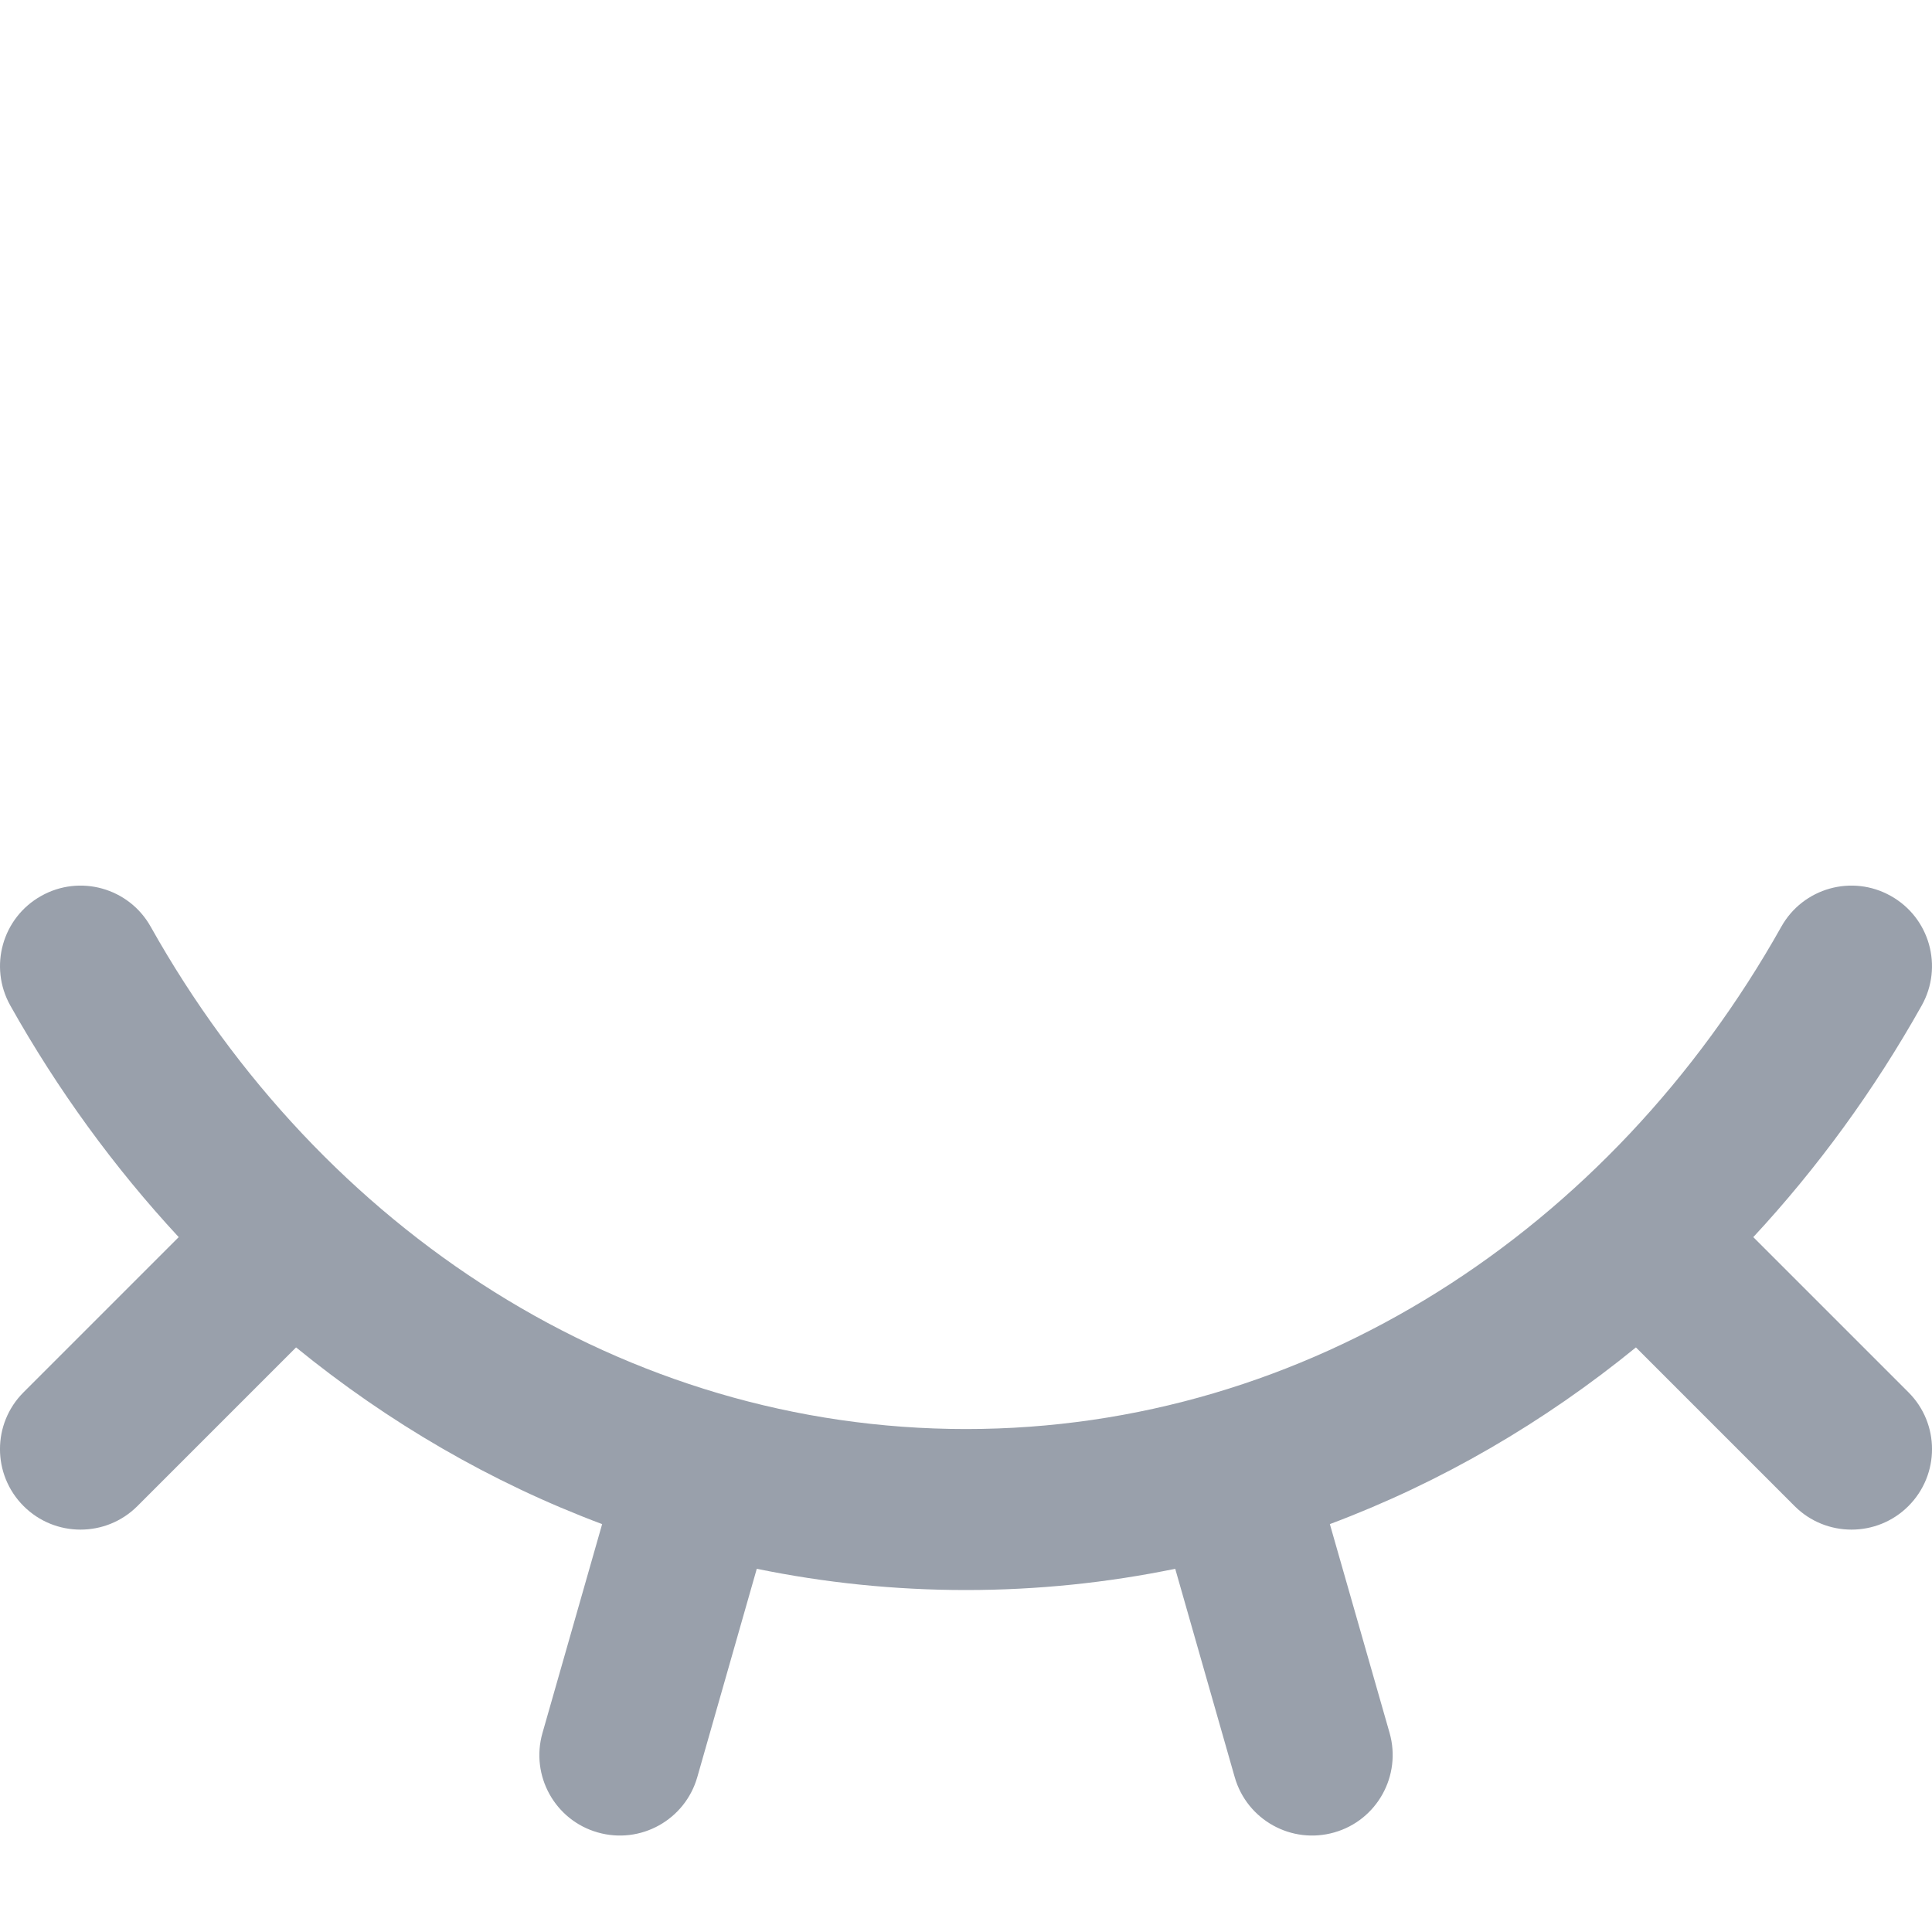 <svg width="24" height="24" viewBox="0 0 24 24" fill="none" xmlns="http://www.w3.org/2000/svg">
<g clip-path="url(#clip0_53188_99684)">
<path fill-rule="evenodd" clip-rule="evenodd" d="M0.511 11.13C0.992 10.859 1.602 11.03 1.872 11.512C3.992 15.289 7.757 17.752 12 17.752C16.243 17.752 20.008 15.289 22.128 11.512C22.398 11.03 23.008 10.859 23.489 11.13C23.971 11.4 24.142 12.009 23.872 12.491C23.284 13.539 22.581 14.505 21.78 15.368L23.707 17.295C24.098 17.685 24.098 18.318 23.707 18.709C23.317 19.099 22.683 19.099 22.293 18.709L20.322 16.738C19.18 17.669 17.901 18.416 16.52 18.933L17.262 21.527C17.413 22.058 17.106 22.612 16.575 22.763C16.044 22.915 15.49 22.608 15.338 22.076L14.599 19.488C13.758 19.661 12.889 19.752 12 19.752C11.111 19.752 10.242 19.661 9.401 19.488L8.662 22.076C8.51 22.608 7.956 22.915 7.425 22.763C6.894 22.612 6.587 22.058 6.739 21.527L7.48 18.933C6.1 18.416 4.82 17.669 3.678 16.738L1.707 18.709C1.317 19.099 0.683 19.099 0.293 18.709C-0.098 18.318 -0.098 17.685 0.293 17.295L2.22 15.368C1.42 14.505 0.716 13.539 0.128 12.491C-0.142 12.009 0.029 11.4 0.511 11.13Z" fill="#99A0AB"/>
</g>
<defs>
<clipPath id="clip0_53188_99684">
<rect width="24" height="24" fill="white"/>
</clipPath>
</defs>
</svg>
